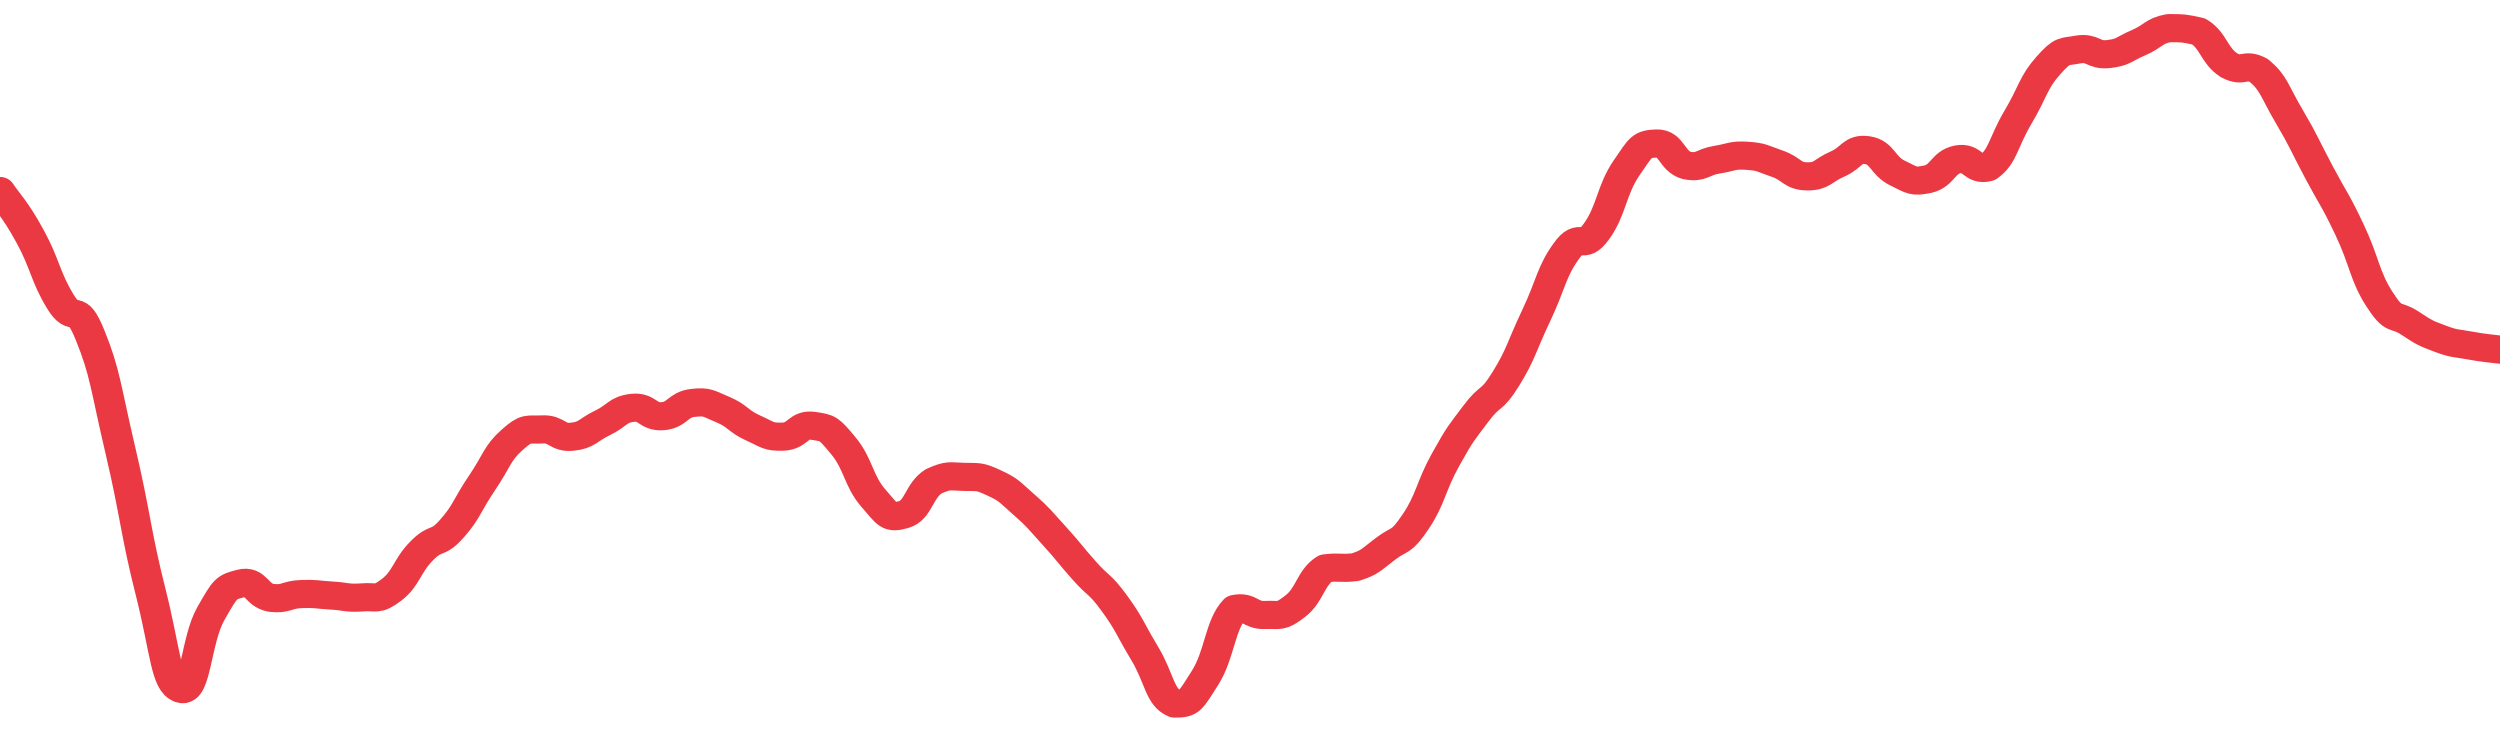 <svg height="48px" width="164px" viewBox="0 0 164 52" preserveAspectRatio="none" xmlns="http://www.w3.org/2000/svg"><path d="M 0.0 13.575 C 0.494 14.382 0.988 14.841 1.976 16.802 C 2.964 18.762 2.964 19.65 3.952 21.417 C 4.94 23.183 4.94 21.212 5.928 23.868 C 6.916 26.523 6.916 27.488 7.904 32.038 C 8.892 36.588 8.892 37.839 9.88 42.067 C 10.867 46.295 10.867 48.565 11.855 48.951 C 12.843 49.337 12.843 45.482 13.831 43.61 C 14.819 41.738 14.819 41.743 15.807 41.462 C 16.795 41.181 16.795 42.296 17.783 42.485 C 18.771 42.619 18.771 42.258 19.759 42.218 C 20.747 42.177 20.747 42.262 21.735 42.323 C 22.723 42.383 22.723 42.527 23.711 42.459 C 24.699 42.358 24.699 42.73 25.687 41.916 C 26.675 41.089 26.675 40.234 27.663 39.149 C 28.651 38.063 28.651 38.779 29.639 37.575 C 30.627 36.37 30.627 35.909 31.614 34.331 C 32.602 32.754 32.602 32.219 33.59 31.265 C 34.578 30.312 34.578 30.575 35.566 30.518 C 36.554 30.461 36.554 31.152 37.542 31.036 C 38.53 30.921 38.53 30.57 39.518 30.057 C 40.506 29.544 40.506 29.104 41.494 28.984 C 42.482 28.864 42.482 29.664 43.47 29.577 C 44.458 29.49 44.458 28.752 45.446 28.635 C 46.434 28.519 46.434 28.667 47.422 29.111 C 48.41 29.555 48.41 29.931 49.398 30.411 C 50.386 30.89 50.386 31.066 51.373 31.03 C 52.361 30.993 52.361 30.102 53.349 30.264 C 54.337 30.427 54.337 30.394 55.325 31.68 C 56.313 32.967 56.313 34.188 57.301 35.41 C 58.289 36.633 58.289 36.87 59.277 36.569 C 60.265 36.267 60.265 34.873 61.253 34.203 C 62.241 33.732 62.241 33.861 63.229 33.889 C 64.217 33.917 64.217 33.82 65.205 34.315 C 66.193 34.811 66.193 34.931 67.181 35.871 C 68.169 36.81 68.169 36.902 69.157 38.074 C 70.145 39.246 70.145 39.356 71.133 40.558 C 72.12 41.76 72.12 41.416 73.108 42.882 C 74.096 44.347 74.096 44.641 75.084 46.421 C 76.072 48.201 76.072 49.555 77.06 50.0 C 78.048 50.0 78.048 49.881 79.036 48.199 C 80.024 46.518 80.024 44.397 81.012 43.273 C 82 43.058 82.0 43.752 82.988 43.704 C 83.976 43.657 83.976 43.913 84.964 43.084 C 85.952 42.256 85.952 41.086 86.94 40.39 C 87.928 40.259 87.928 40.434 88.916 40.303 C 89.904 39.955 89.904 39.808 90.892 39 C 91.88 38.192 91.88 38.66 92.867 37.071 C 93.855 35.482 93.855 34.562 94.843 32.643 C 95.831 30.724 95.831 30.831 96.819 29.397 C 97.807 27.962 97.807 28.644 98.795 26.905 C 99.783 25.165 99.783 24.702 100.771 22.438 C 101.759 20.173 101.759 19.343 102.747 17.847 C 103.735 16.352 103.735 17.932 104.723 16.455 C 105.711 14.978 105.711 13.504 106.699 11.94 C 107.687 10.376 107.687 10.243 108.675 10.198 C 109.663 10.152 109.663 11.469 110.651 11.758 C 111.639 11.961 111.639 11.522 112.627 11.35 C 113.614 11.179 113.614 11.001 114.602 11.071 C 115.59 11.14 115.59 11.263 116.578 11.629 C 117.566 11.994 117.566 12.526 118.554 12.534 C 119.542 12.543 119.542 12.127 120.53 11.662 C 121.518 11.197 121.518 10.513 122.506 10.674 C 123.494 10.834 123.494 11.787 124.482 12.302 C 125.47 12.818 125.47 12.951 126.458 12.735 C 127.446 12.49 127.446 11.534 128.434 11.323 C 129.422 11.112 129.422 12.174 130.41 11.891 C 131.398 11.14 131.398 10.125 132.386 8.32 C 133.373 6.515 133.373 5.871 134.361 4.67 C 135.349 3.469 135.349 3.723 136.337 3.516 C 137.325 3.352 137.325 3.964 138.313 3.843 C 139.301 3.723 139.301 3.495 140.289 3.034 C 141.277 2.574 141.277 2.2 142.265 2.0 C 143.253 2.0 143.253 2.0 144.241 2.236 C 145.229 2.895 145.229 3.938 146.217 4.633 C 147.205 5.209 147.205 4.441 148.193 5.017 C 149.181 5.925 149.181 6.45 150.169 8.265 C 151.157 10.081 151.157 10.27 152.145 12.279 C 153.133 14.288 153.133 14.053 154.12 16.301 C 155.108 18.548 155.108 19.606 156.096 21.268 C 157.084 22.93 157.084 22.251 158.072 22.949 C 159.06 23.646 159.06 23.656 160.048 24.058 C 161.036 24.459 161.036 24.357 162.024 24.554 C 163.012 24.752 163.506 24.774 164.0 24.847" stroke-width="2" stroke="#EA3943" fill="transparent" vector-effect="non-scaling-stroke" stroke-linejoin="round" stroke-linecap="round"/></svg>
